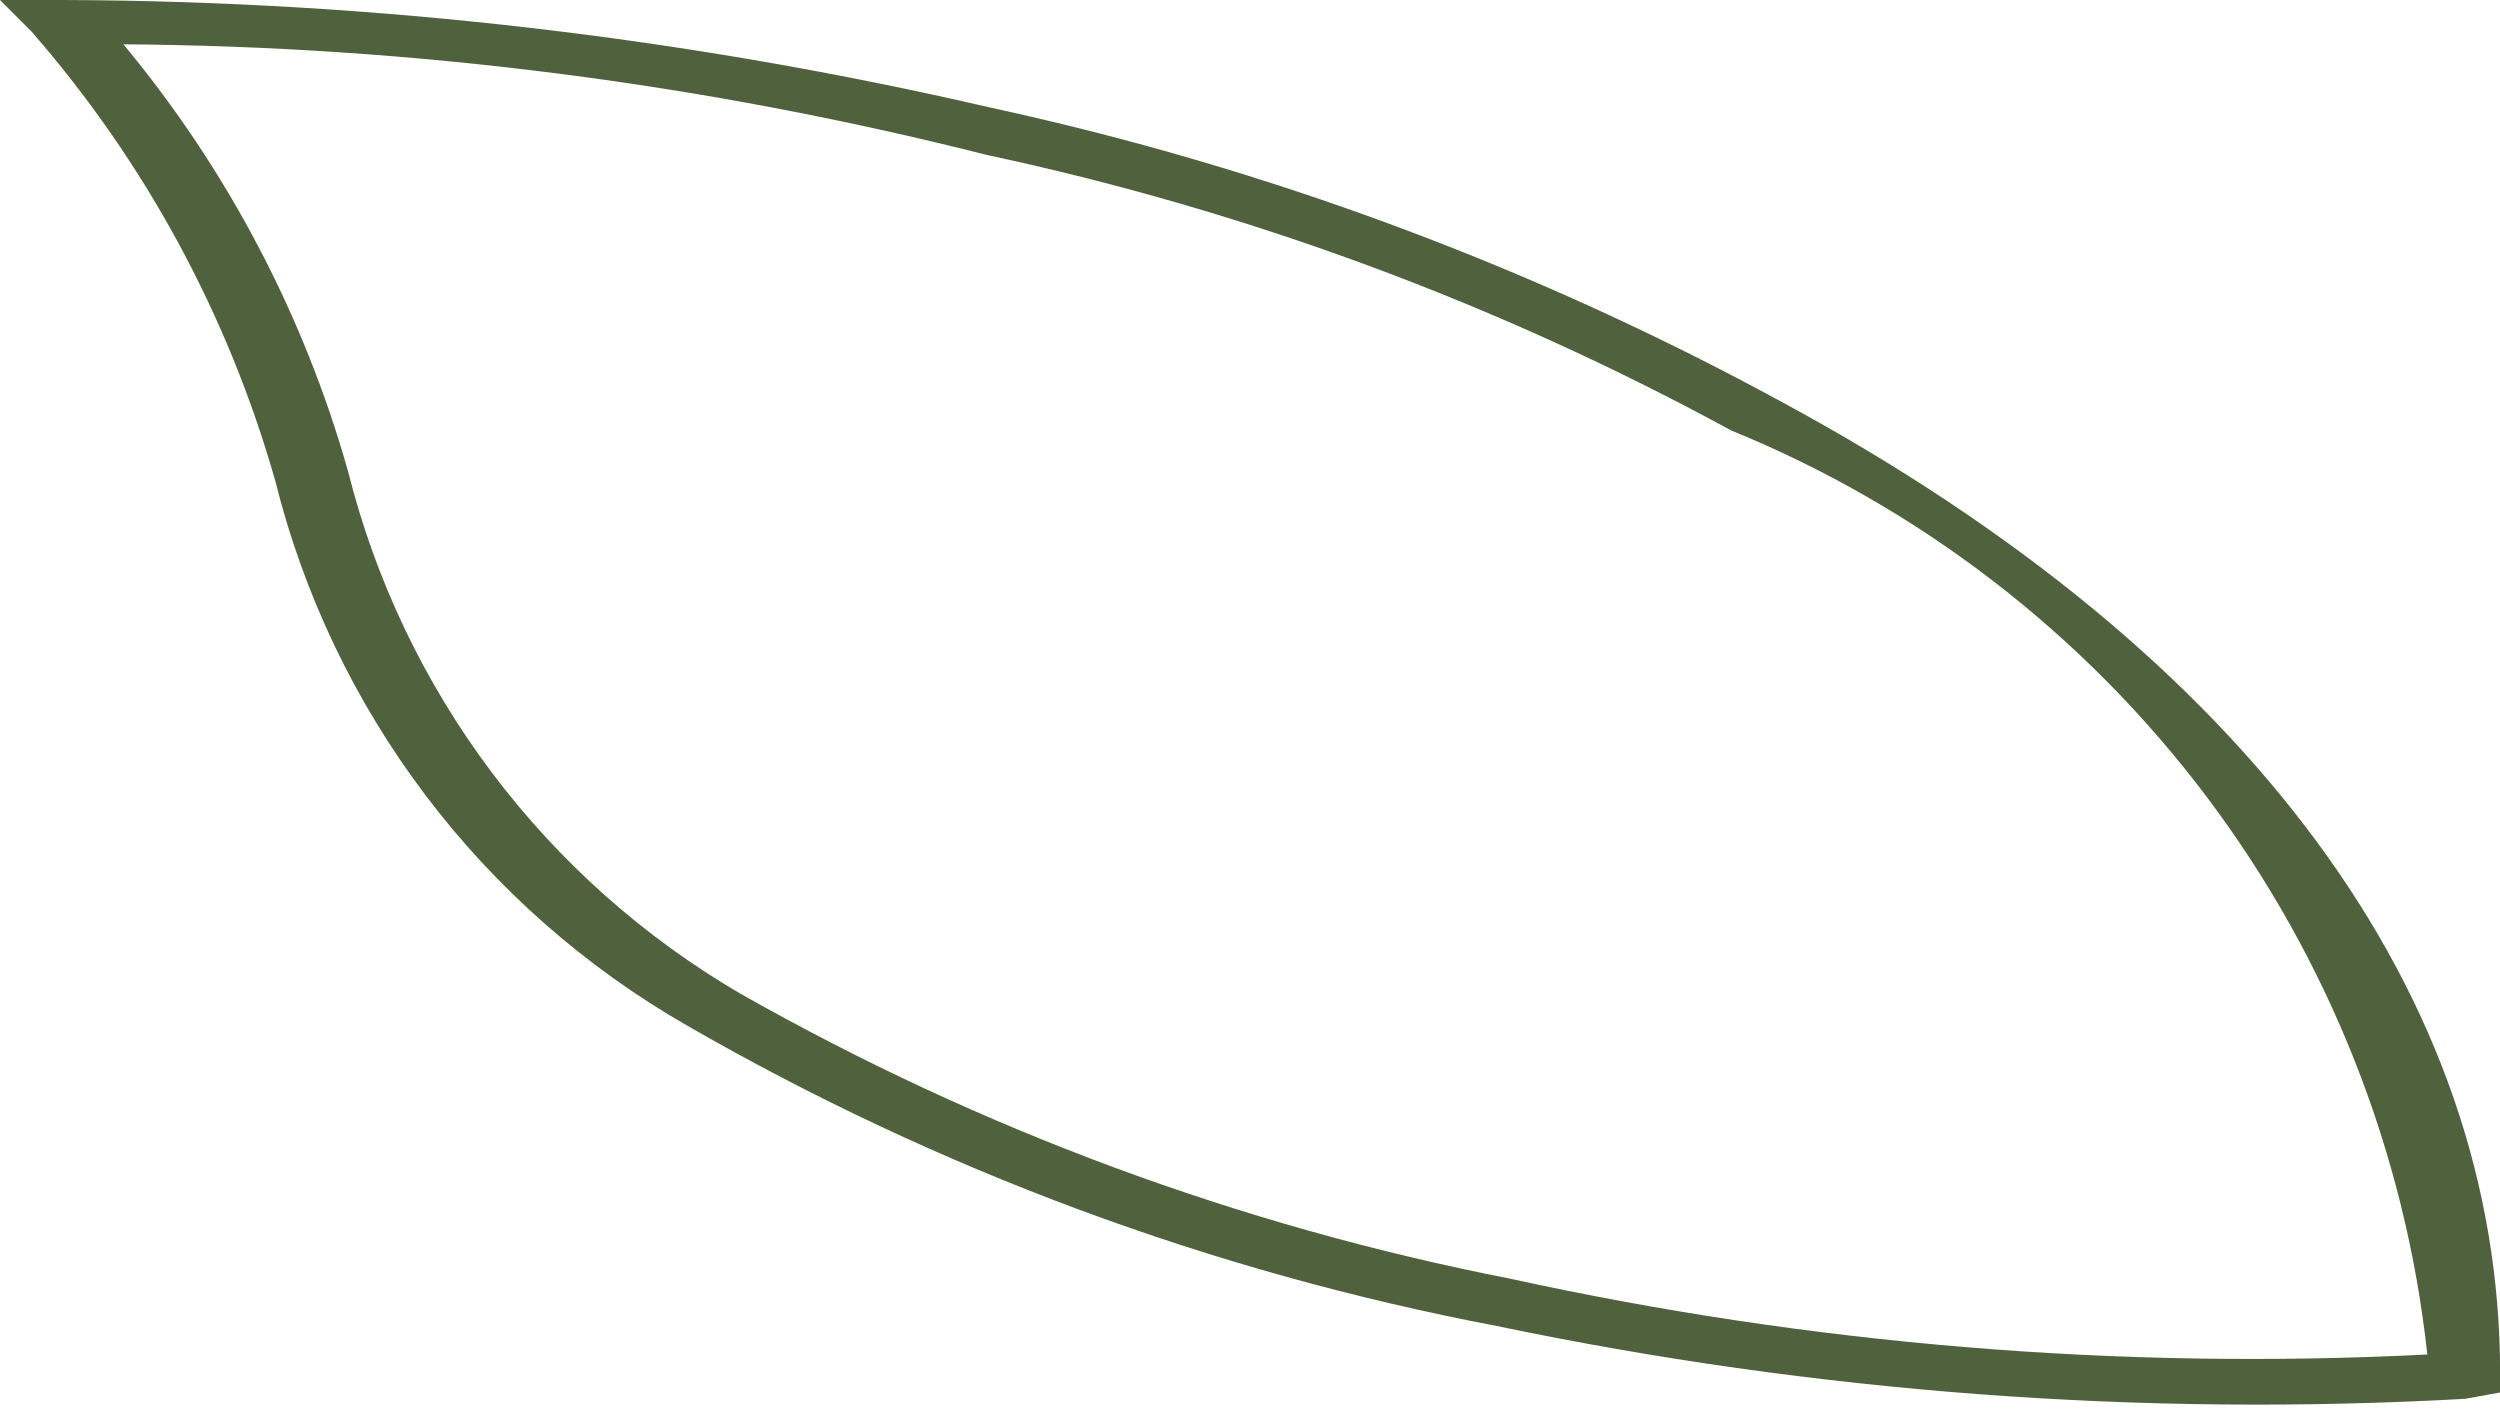 <?xml version="1.0" encoding="UTF-8"?> <svg xmlns="http://www.w3.org/2000/svg" width="69" height="39" viewBox="0 0 69 39" fill="none"> <path d="M3.406 1.223C11.449 1.28 19.455 2.307 27.252 4.28C34.424 5.813 41.337 8.372 47.778 11.879C52.983 14.003 57.516 17.495 60.899 21.985C64.281 26.475 66.387 31.795 66.994 37.384C58.495 37.816 49.976 37.111 41.664 35.288C34.211 33.829 27.044 31.174 20.439 27.427C17.764 25.867 15.429 23.789 13.569 21.314C11.709 18.839 10.362 16.017 9.608 13.014C8.387 8.694 6.274 4.677 3.406 1.223ZM69.003 38.432V37.908C69.003 27.514 62.103 18.081 49.176 11.093C42.32 7.36 34.967 4.625 27.339 2.97C18.946 1.028 10.362 0.031 1.747 0H0L0.873 0.874C4.001 4.462 6.298 8.697 7.599 13.277C8.382 16.416 9.792 19.366 11.743 21.947C13.694 24.529 16.147 26.69 18.954 28.3C25.891 32.298 33.449 35.103 41.314 36.598C50.097 38.434 59.083 39.109 68.042 38.607L69.003 38.432Z" fill="#50623D"></path> </svg> 